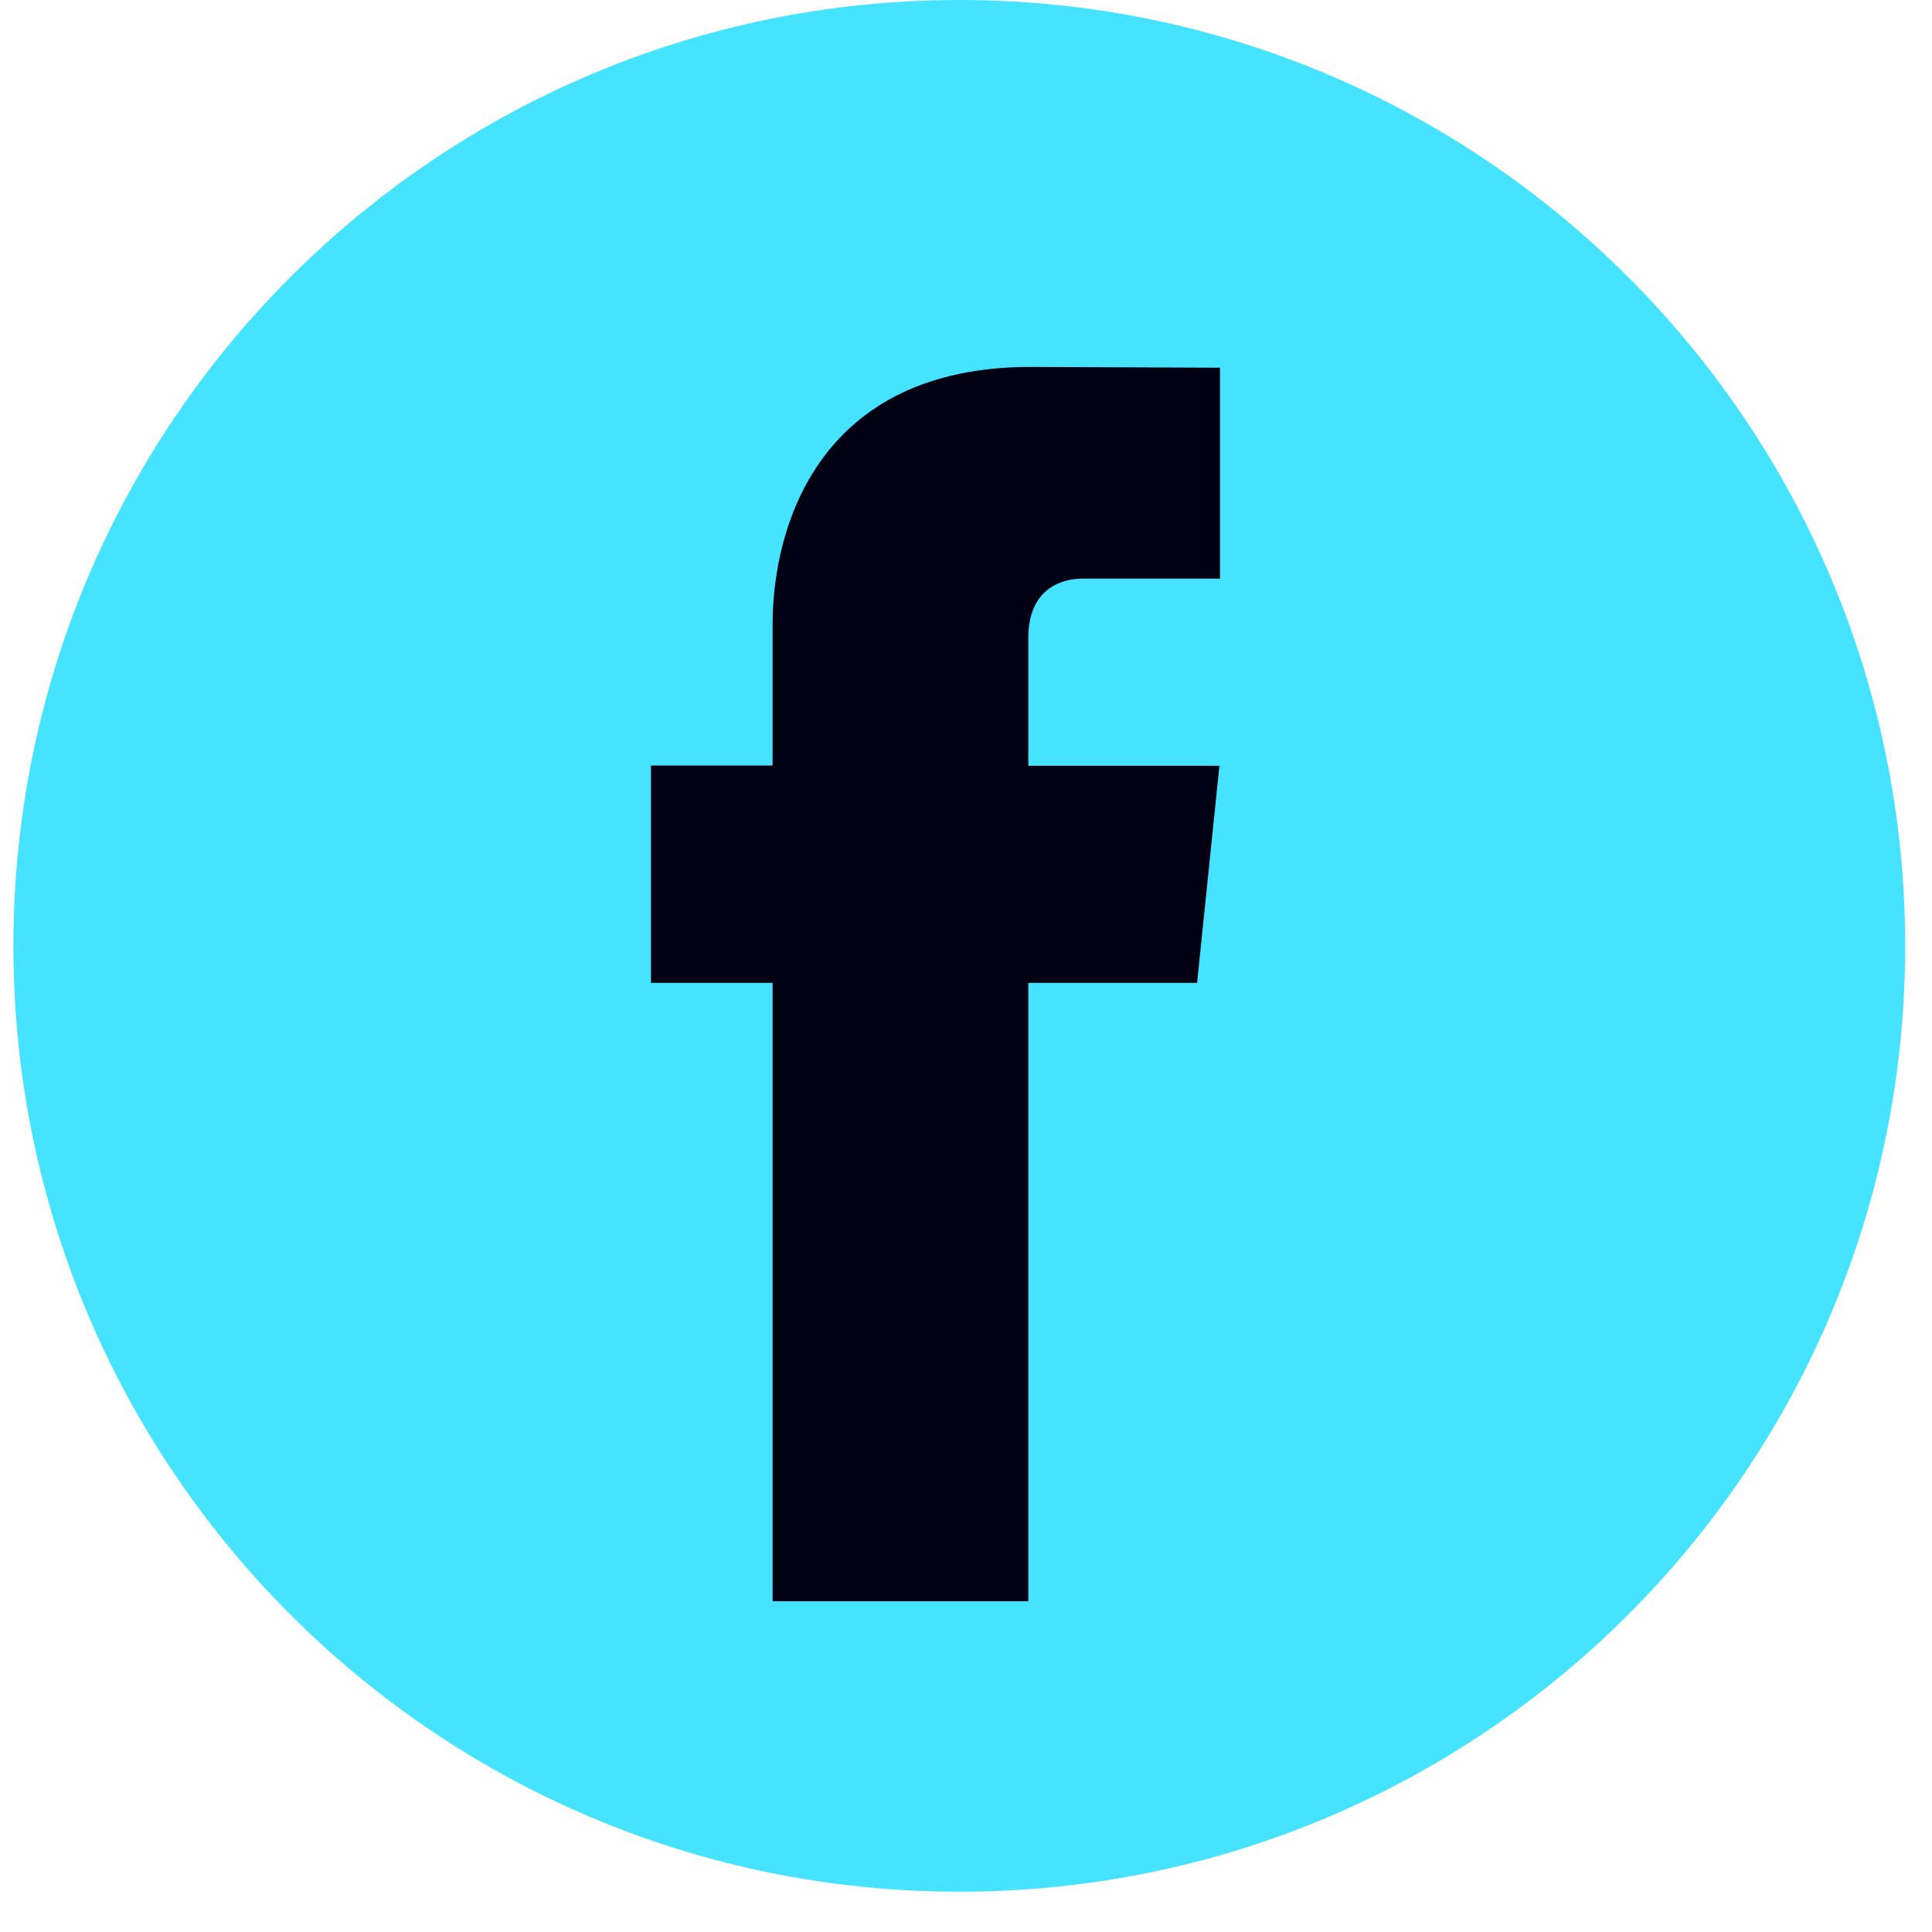 <svg width="36" height="36" viewBox="0 0 36 36" fill="none" xmlns="http://www.w3.org/2000/svg">
<path d="M17.875 35.249C27.609 35.249 35.5 27.359 35.5 17.625C35.5 7.891 27.609 0 17.875 0C8.141 0 0.25 7.891 0.25 17.625C0.25 27.359 8.141 35.249 17.875 35.249Z" fill="#45E3FF"/>
<path d="M22.306 18.314H19.161V29.836H14.396V18.314H12.13V14.265H14.396V11.645C14.396 9.771 15.286 6.837 19.203 6.837L22.733 6.852V10.782H20.172C19.752 10.782 19.161 10.992 19.161 11.886V14.269H22.722L22.306 18.314Z" fill="#010012"/>
</svg>
